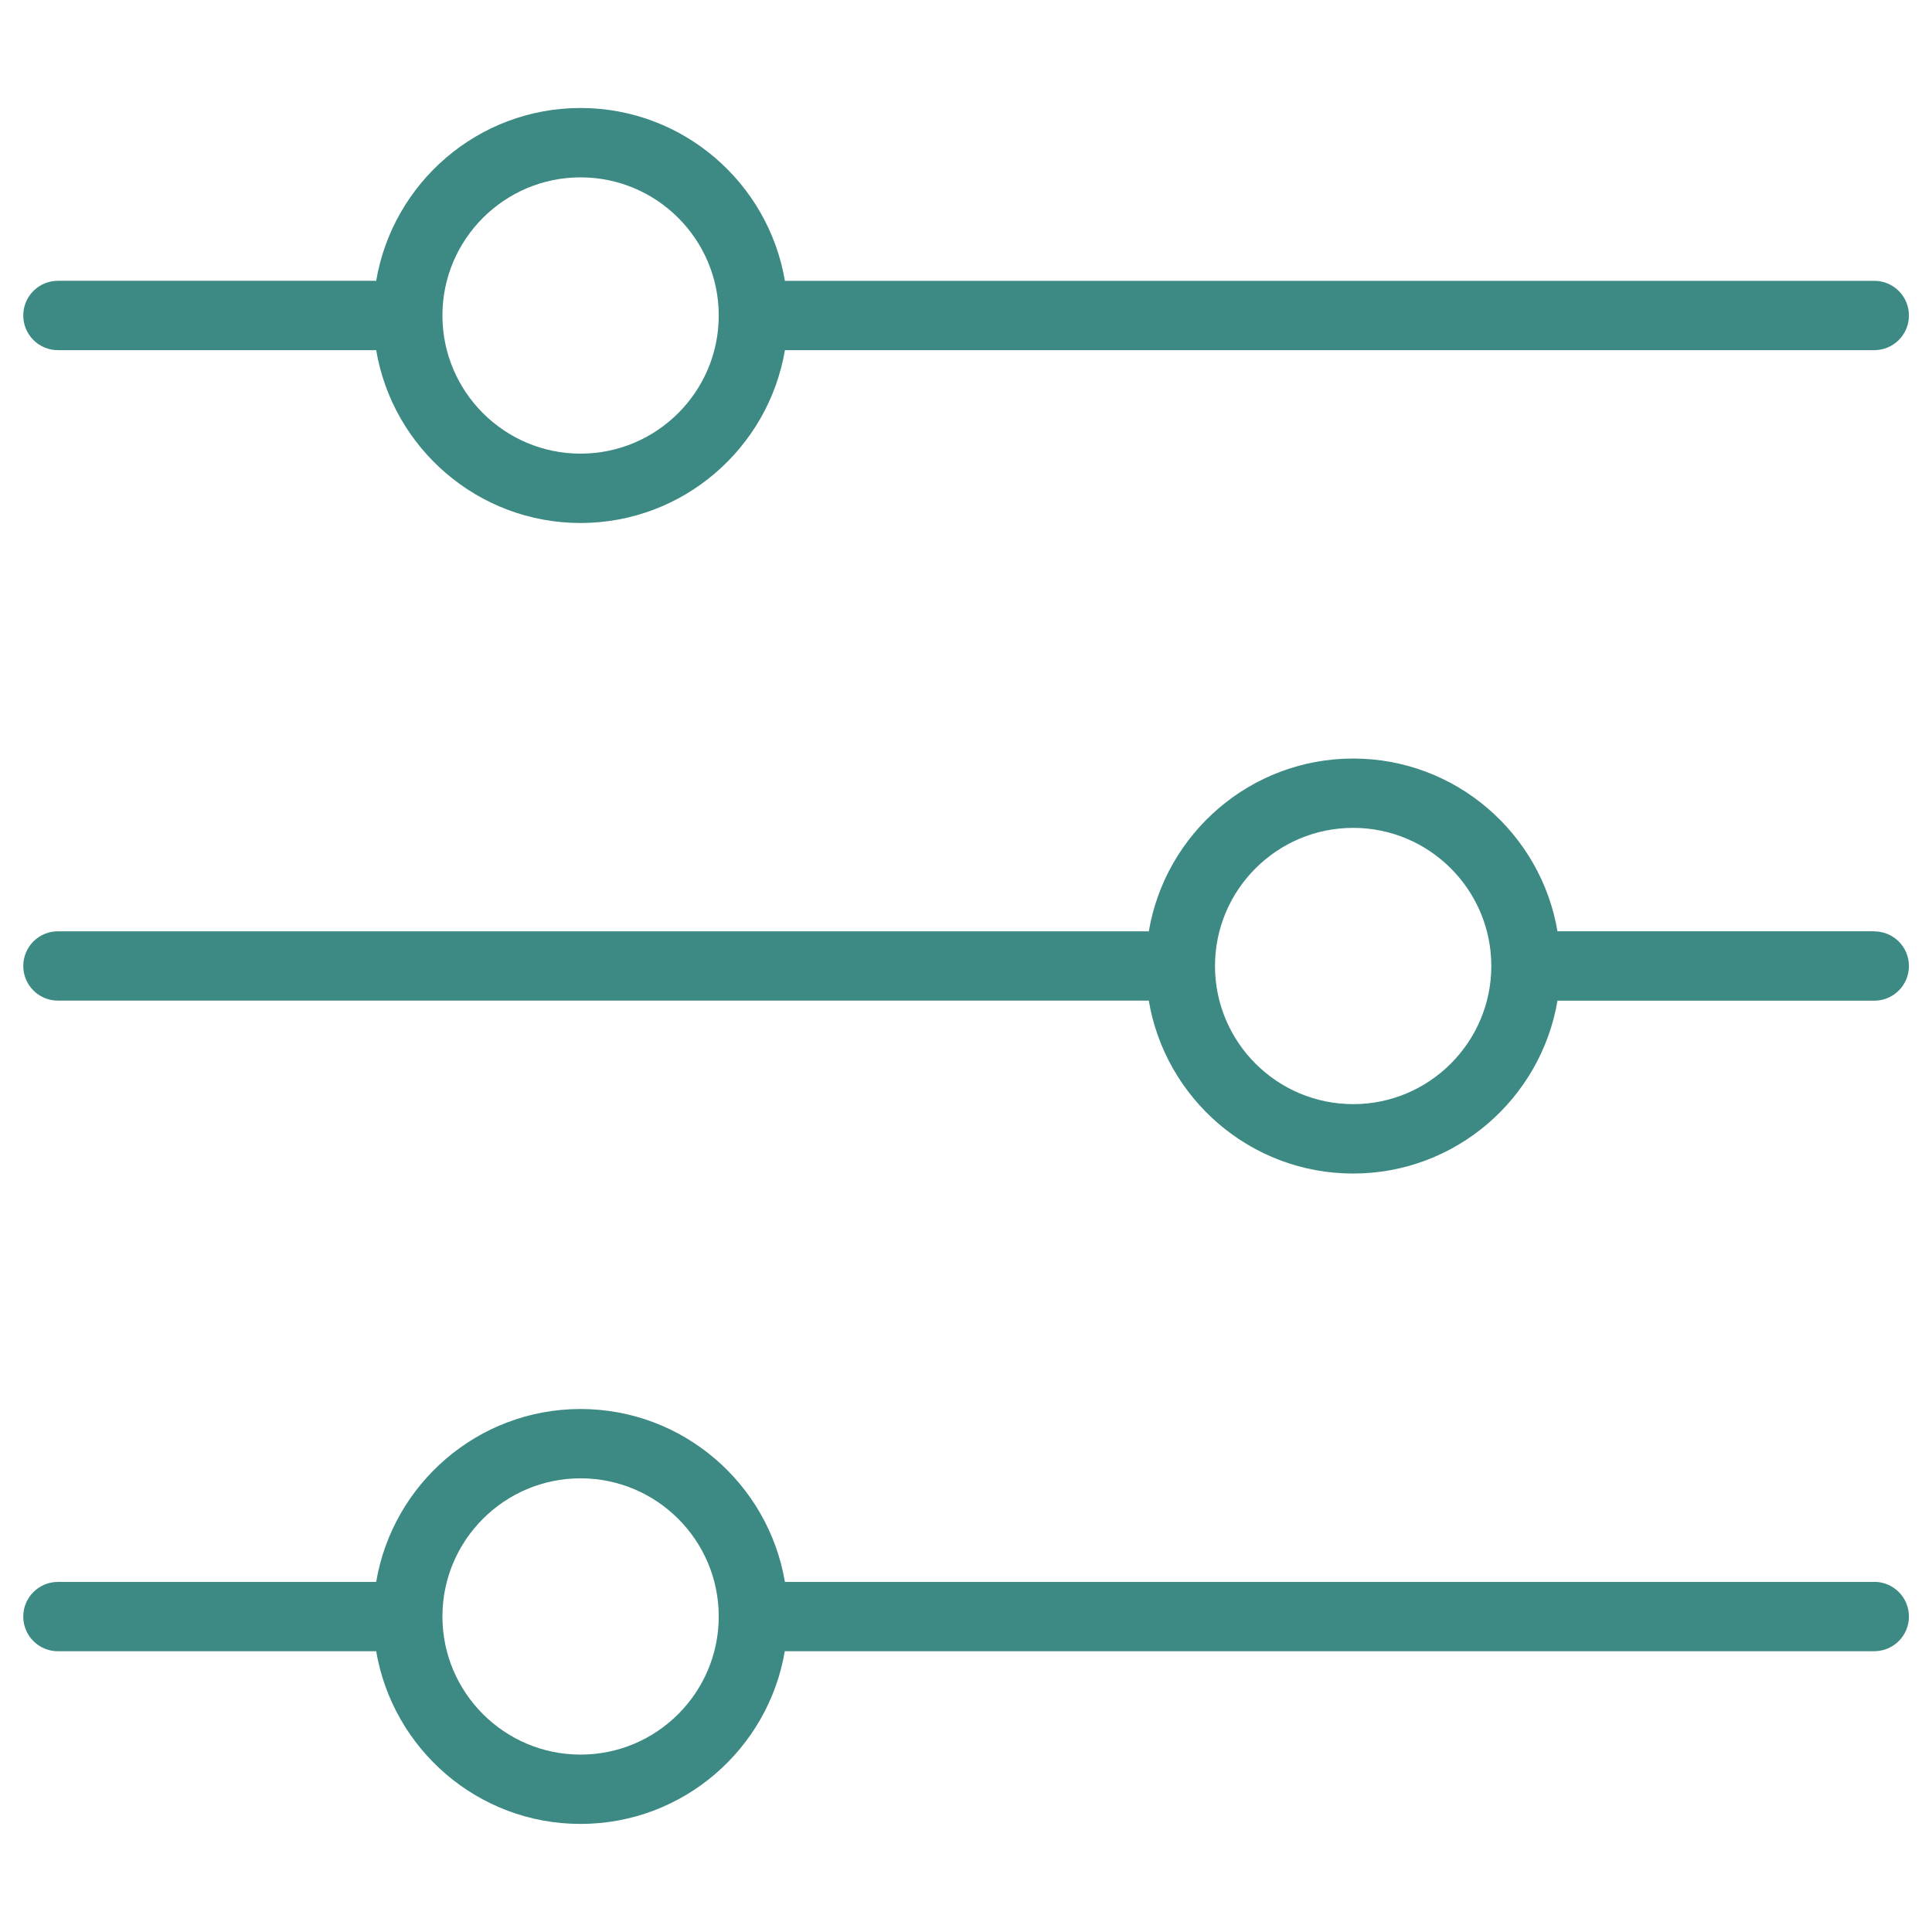 <svg width="50" height="50" viewBox="0 0 50 50" fill="none" xmlns="http://www.w3.org/2000/svg">
<path d="M1.499 9.062H9.71C9.719 9.062 9.727 9.06 9.735 9.06C10.163 11.596 12.369 13.535 15.024 13.535C17.68 13.535 19.886 11.596 20.314 9.06C20.323 9.06 20.333 9.062 20.343 9.062H48.506C49.001 9.062 49.403 8.661 49.403 8.165C49.403 7.669 49.002 7.268 48.506 7.268H20.343C20.333 7.268 20.323 7.271 20.314 7.271C19.886 4.735 17.68 2.795 15.024 2.795C12.369 2.795 10.164 4.734 9.735 7.27C9.727 7.27 9.719 7.267 9.709 7.267H1.499C1.004 7.267 0.602 7.668 0.602 8.164C0.602 8.66 1.003 9.062 1.499 9.062V9.062ZM15.025 4.59C16.997 4.59 18.601 6.193 18.601 8.165C18.601 10.137 16.997 11.74 15.025 11.74C13.054 11.74 11.45 10.137 11.45 8.165C11.45 6.193 13.054 4.59 15.025 4.59Z" fill="#3C8A83"/>
<path d="M48.507 24.101H40.334C40.325 24.101 40.316 24.104 40.308 24.104C39.879 21.569 37.674 19.631 35.02 19.631C32.365 19.631 30.159 21.569 29.731 24.105C29.722 24.105 29.712 24.102 29.702 24.102H1.499C1.004 24.102 0.602 24.503 0.602 24.999C0.602 25.495 1.003 25.896 1.499 25.896H29.7C29.71 25.896 29.72 25.894 29.73 25.894C30.156 28.431 32.362 30.371 35.019 30.371C37.675 30.371 39.88 28.431 40.308 25.895C40.316 25.895 40.324 25.898 40.333 25.898H48.506C49.001 25.898 49.403 25.496 49.403 25.001C49.403 24.505 49.002 24.104 48.506 24.104L48.507 24.101ZM35.02 28.575C33.048 28.575 31.444 26.972 31.444 25C31.444 23.028 33.048 21.425 35.02 21.425C36.991 21.425 38.595 23.028 38.595 25C38.595 26.972 36.991 28.575 35.02 28.575Z" fill="#3C8A83"/>
<path d="M48.506 40.94H20.342C20.332 40.94 20.323 40.943 20.314 40.943C19.887 38.406 17.681 36.465 15.024 36.465C12.368 36.465 10.162 38.405 9.735 40.942C9.727 40.942 9.719 40.94 9.71 40.94H1.499C1.004 40.94 0.602 41.341 0.602 41.837C0.602 42.333 1.003 42.734 1.499 42.734H9.709C9.718 42.734 9.727 42.731 9.735 42.731C10.165 45.266 12.369 47.203 15.023 47.203C17.678 47.203 19.883 45.266 20.311 42.73C20.321 42.73 20.331 42.733 20.341 42.733H48.506C49.001 42.733 49.403 42.332 49.403 41.836C49.403 41.341 49.002 40.938 48.506 40.938V40.94ZM15.025 45.409C13.054 45.409 11.45 43.806 11.45 41.834C11.45 39.862 13.054 38.259 15.025 38.259C16.997 38.259 18.601 39.862 18.601 41.834C18.601 43.806 16.997 45.409 15.025 45.409Z" fill="#3C8A83"/>
</svg>
